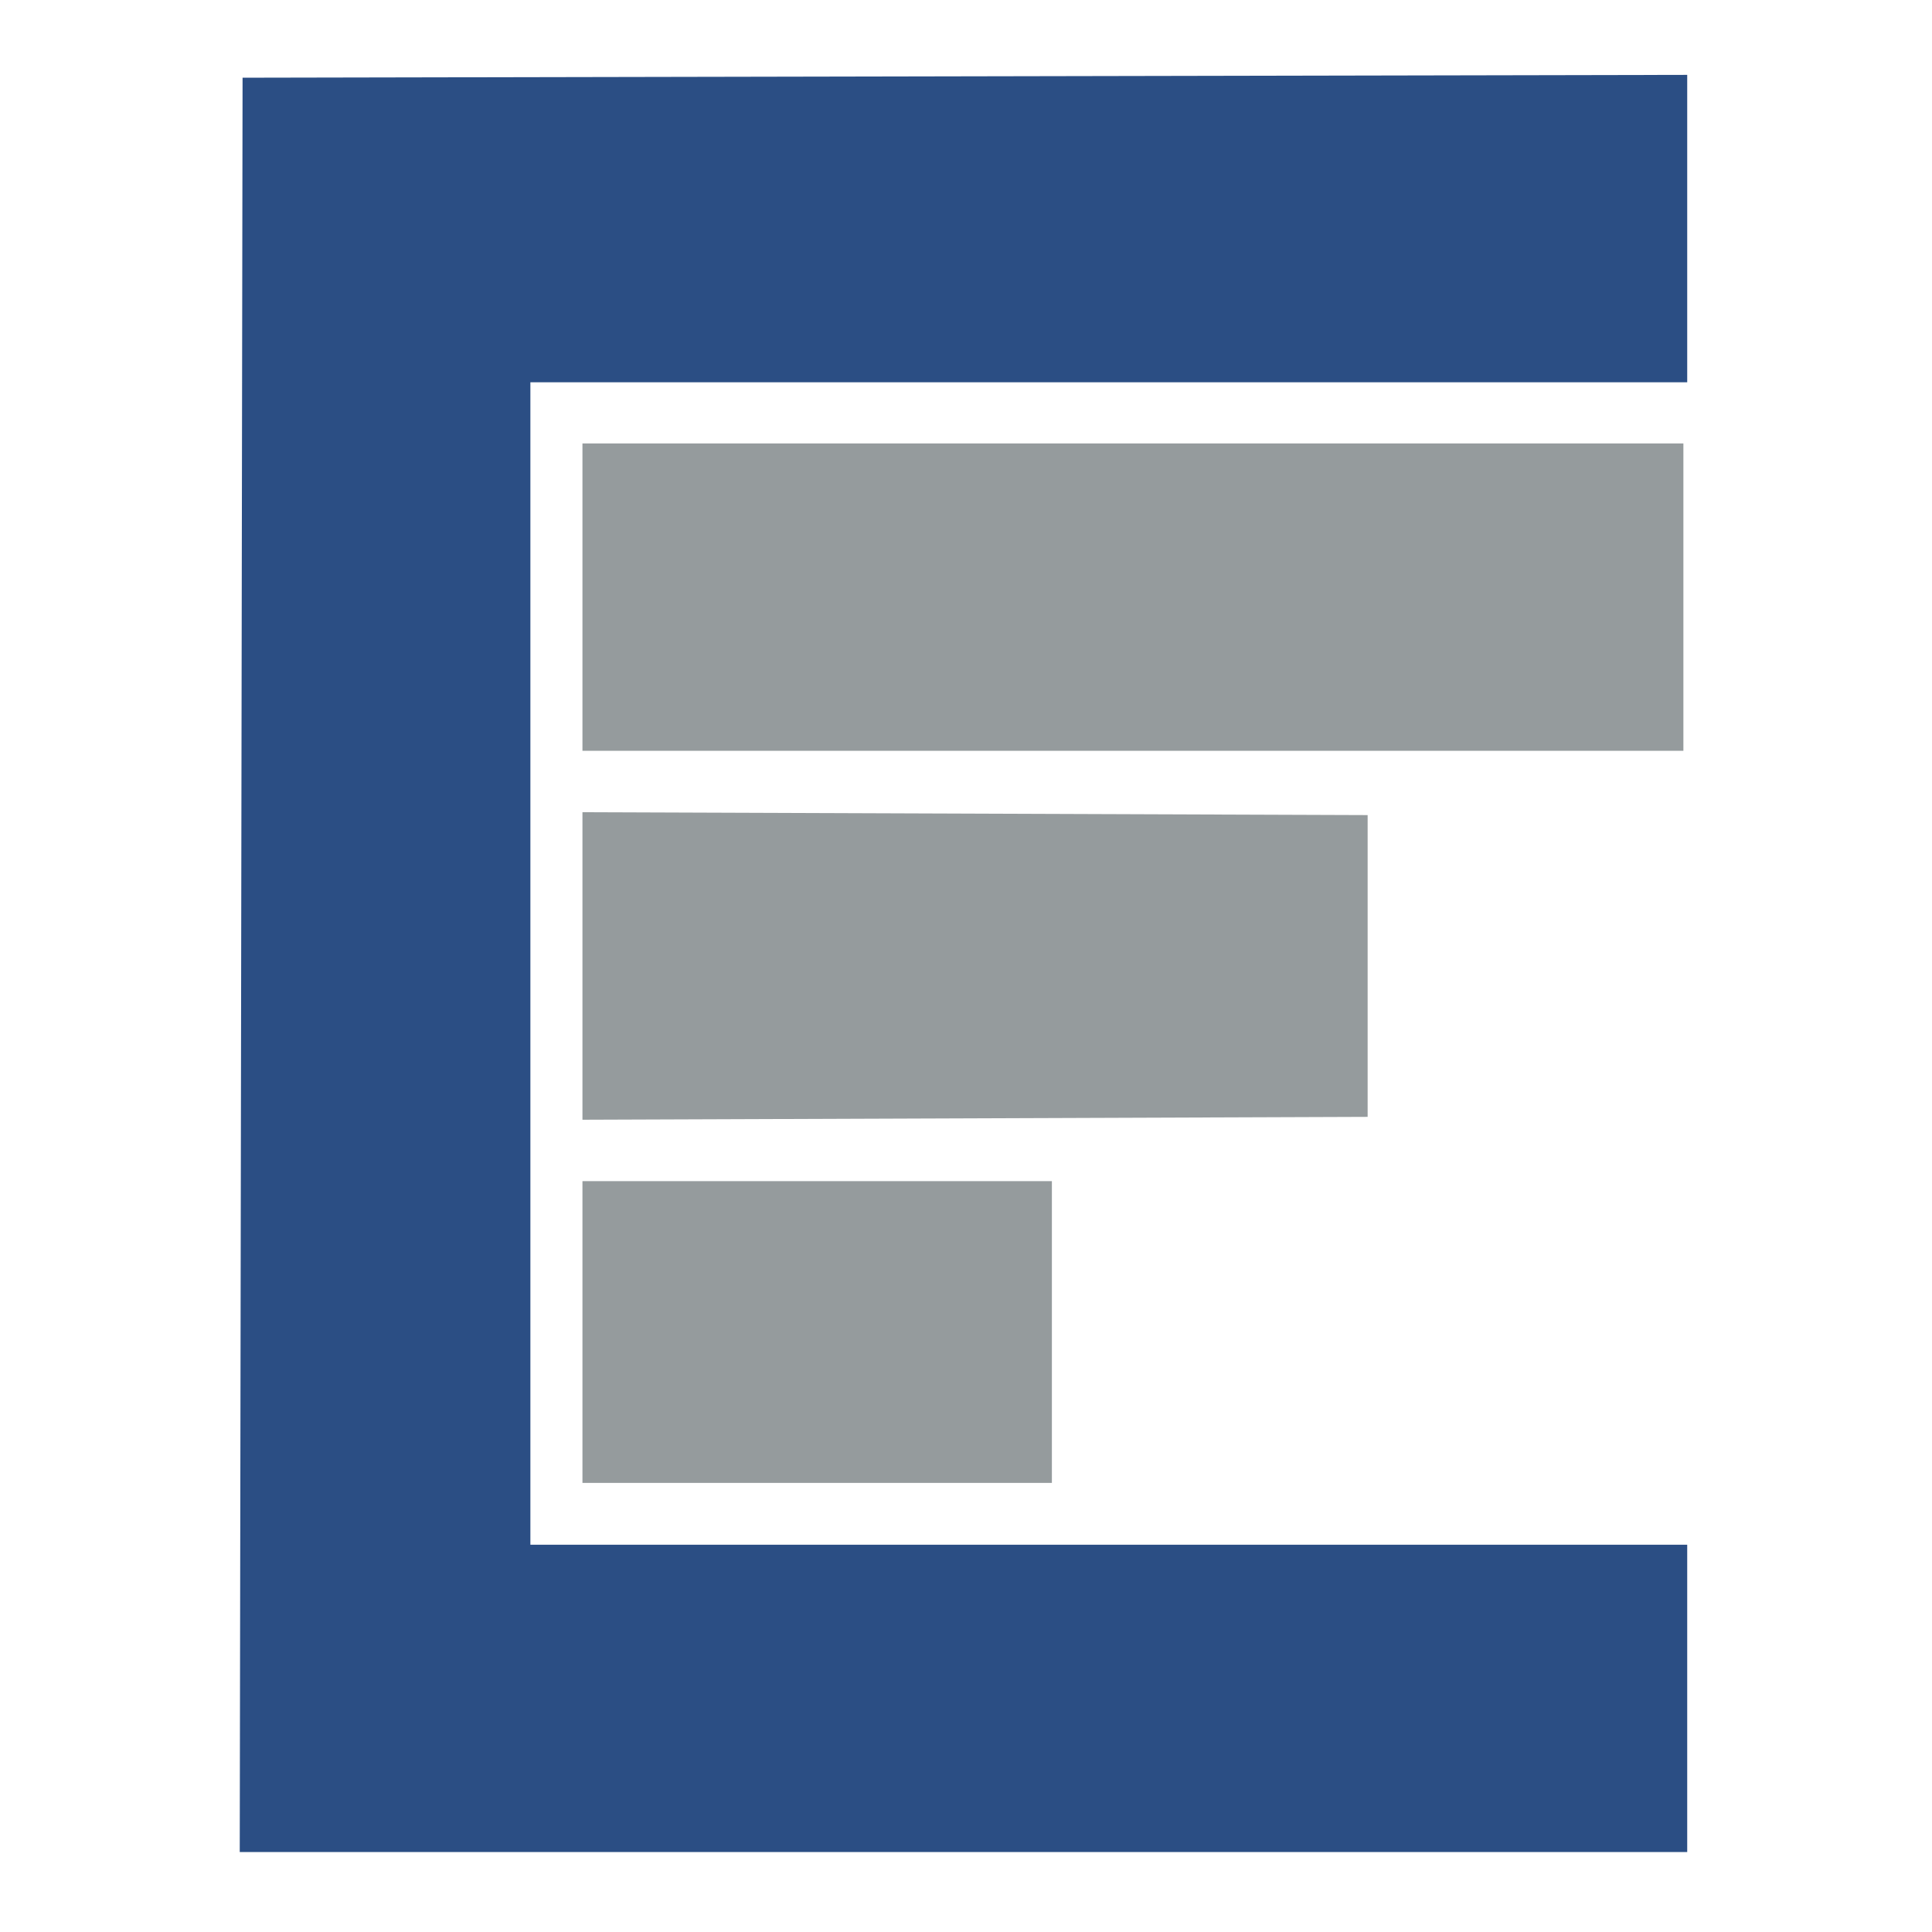 <?xml version="1.0" encoding="UTF-8" standalone="no"?>
<svg
   xmlns:dc="http://purl.org/dc/elements/1.1/"
   xmlns:cc="http://creativecommons.org/ns#"
   xmlns:rdf="http://www.w3.org/1999/02/22-rdf-syntax-ns#"
   xmlns:svg="http://www.w3.org/2000/svg"
   xmlns="http://www.w3.org/2000/svg"
   xmlns:sodipodi="http://sodipodi.sourceforge.net/DTD/sodipodi-0.dtd"
   xmlns:inkscape="http://www.inkscape.org/namespaces/inkscape"
   version="1.1"
   id="svg2"
   width="3300px"
   height="3300px"
   viewBox="0 0 260 319"
   sodipodi:docname="logo_facultad_ciencias_economicas.svg"
   inkscape:version="1.0.2 (e86c870879, 2021-01-15)">
  <defs
     id="defs6" />
  <sodipodi:namedview
     pagecolor="#ffffff"
     bordercolor="#666666"
     borderopacity="1"
     objecttolerance="10"
     gridtolerance="10"
     guidetolerance="10"
     inkscape:pageopacity="0"
     inkscape:pageshadow="2"
     inkscape:window-width="1440"
     inkscape:window-height="849"
     id="namedview4"
     showgrid="false"
     inkscape:zoom="0.12539185"
     inkscape:cx="2296.9476"
     inkscape:cy="1925.245"
     inkscape:window-x="0"
     inkscape:window-y="27"
     inkscape:window-maximized="1"
     inkscape:current-layer="g10"
     inkscape:document-rotation="0" />
  <g
     inkscape:groupmode="layer"
     inkscape:label="Image"
     id="g10">
    <path
       style="fill:#959b9d;fill-opacity:1;stroke-width:0.923"
       d="m 66.671,219.937 v -24.914 h 38.755 38.755 v 24.914 24.914 H 105.426 66.671 Z m 0,-60.44 v -25.388 l 64.823,0.237 64.823,0.237 v 24.914 24.914 l -64.823,0.237 -64.823,0.237 z m 0,-60.901 V 73.221 h 90.89 90.89 V 98.596 123.972 H 157.561 66.671 Z"
       id="path24"
       sodipodi:nodetypes="ccccccccccccccccccccccccccc" />
    <path
       style="fill:#2b4e84;fill-opacity:1;stroke-width:0.923"
       d="M 10.319,159.317 10.552,12.831 129.817,12.597 249.082,12.363 V 37.742 63.121 H 153.578 58.074 v 95.965 95.965 h 95.504 95.504 v 25.375 25.375 H 129.584 10.085 Z"
       id="path22"
       sodipodi:nodetypes="ccccccccccccccccc" />
  </g>
</svg>
